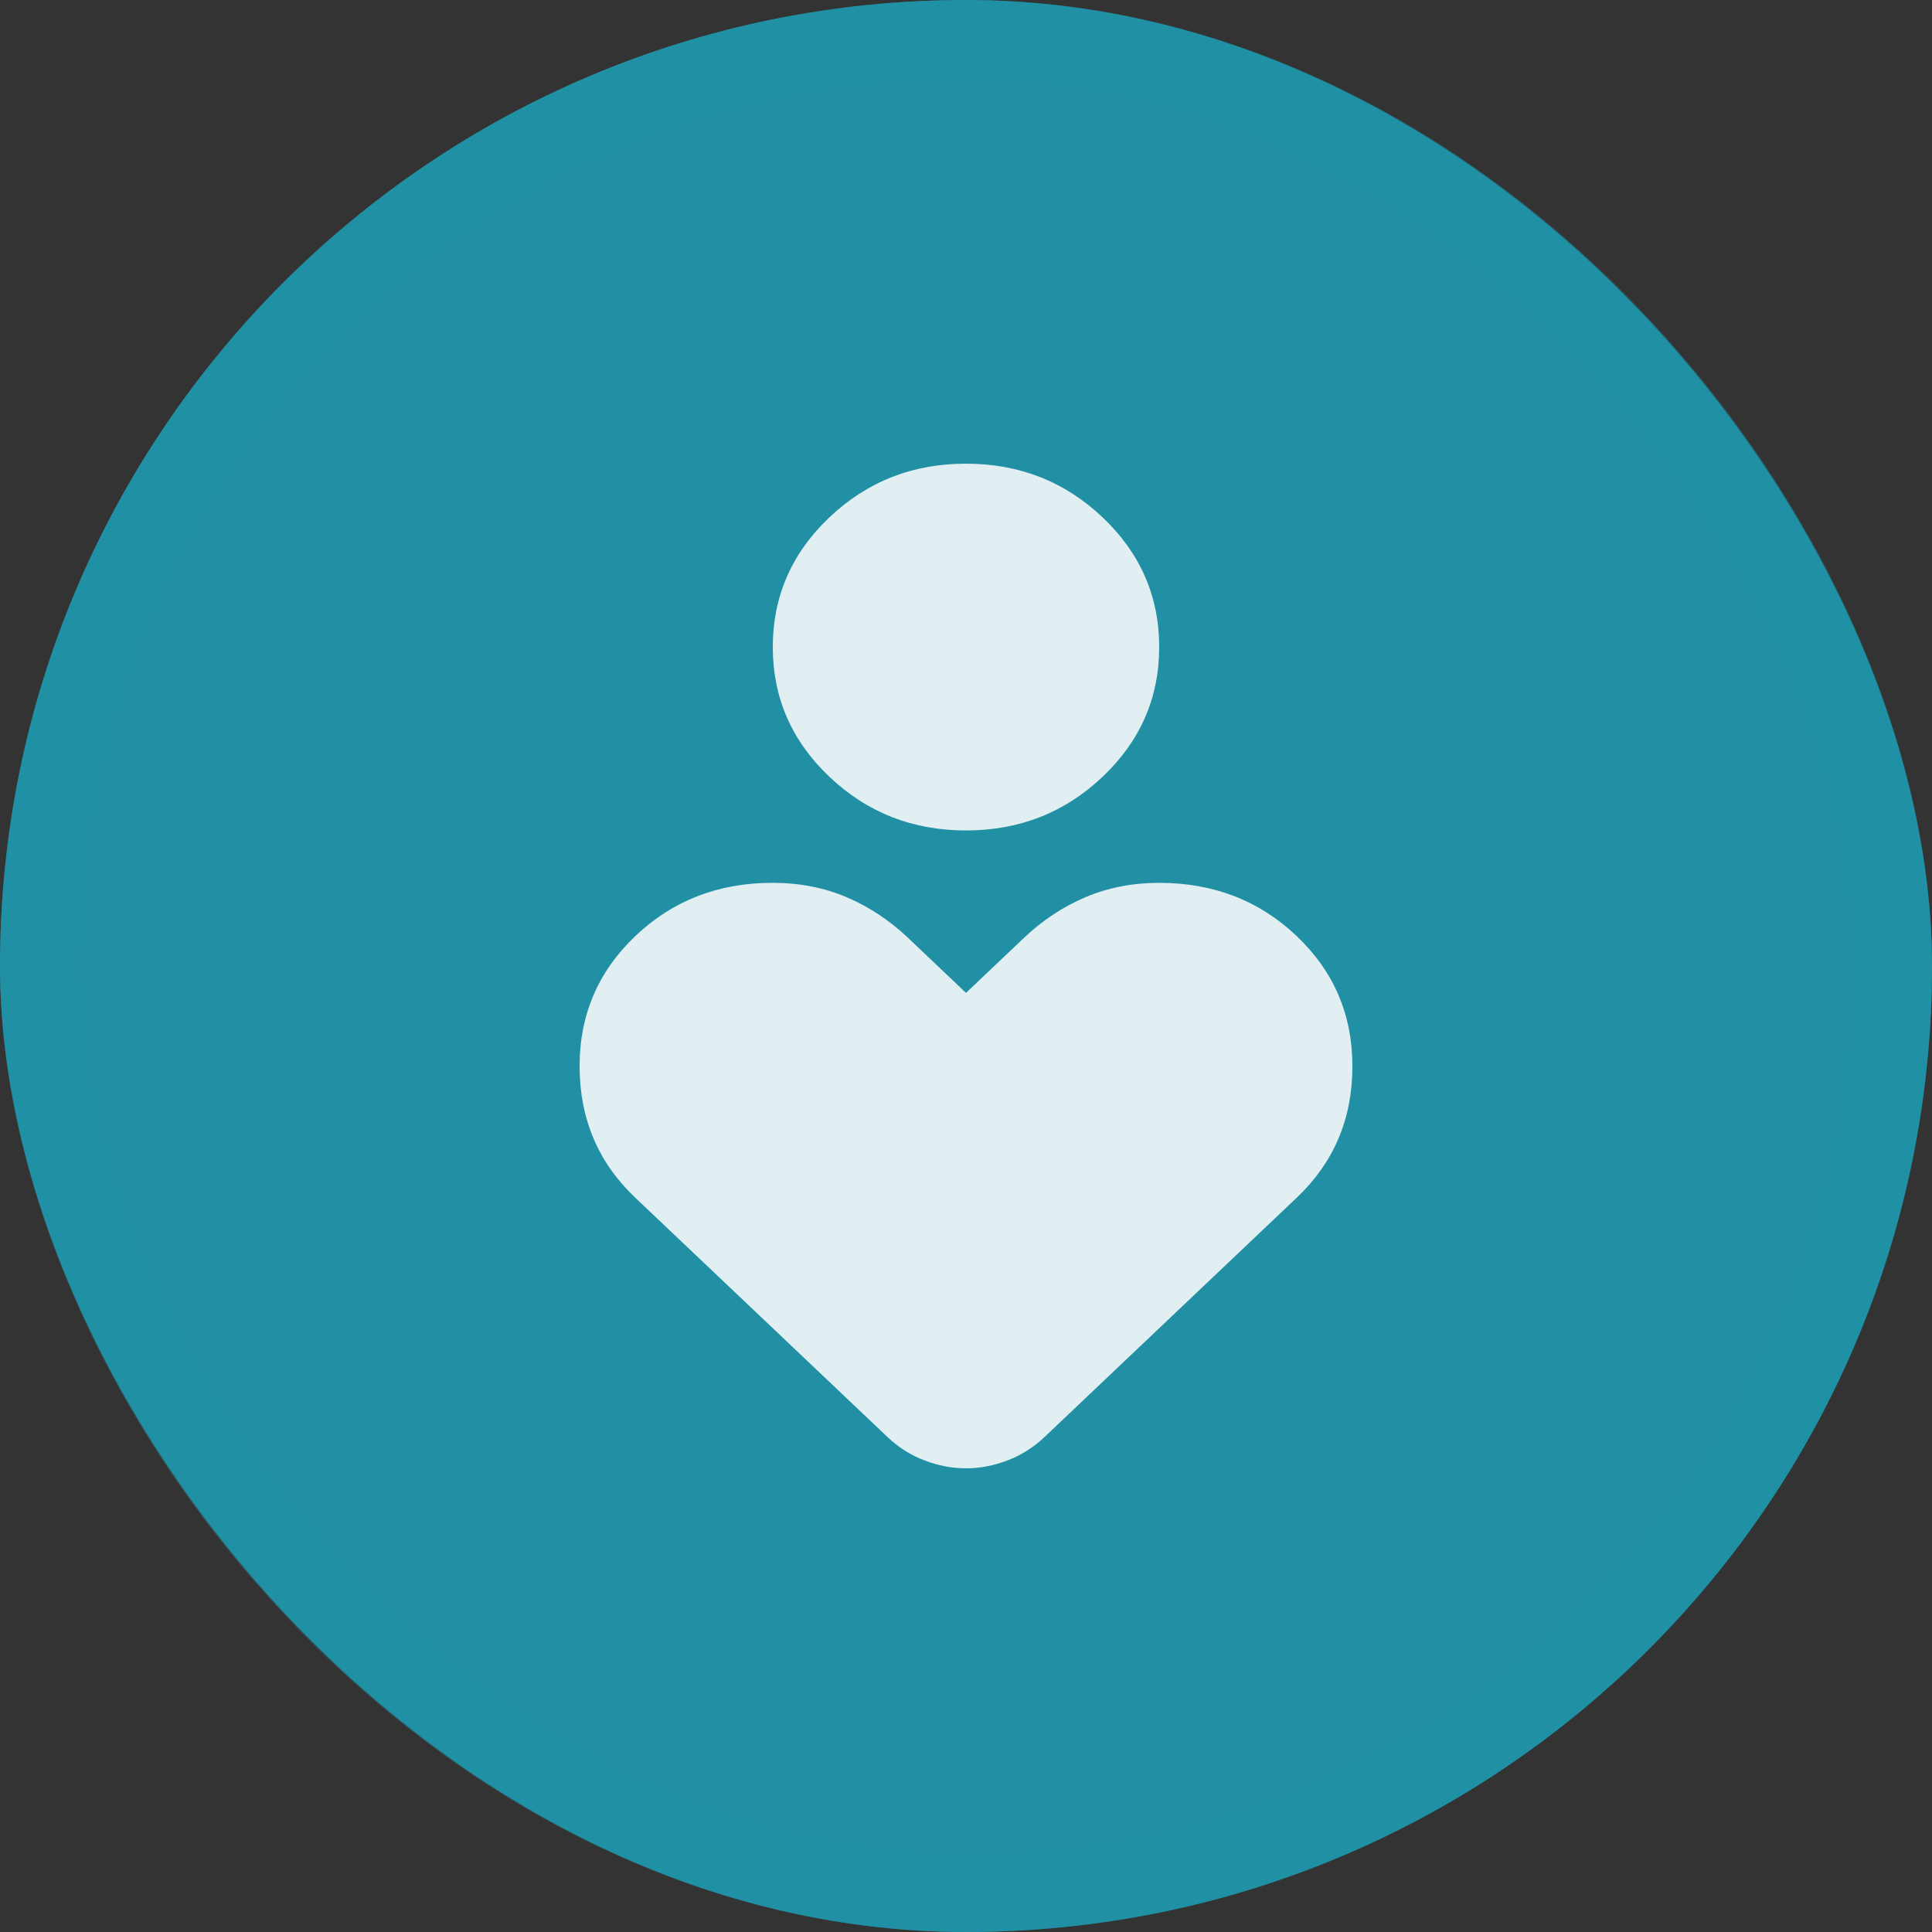 <?xml version="1.0" encoding="UTF-8"?> <svg xmlns="http://www.w3.org/2000/svg" width="25" height="25" viewBox="0 0 25 25" fill="none"><rect x="0" y="0" width="25" height="25" fill="#333333" stroke="none"/><rect width="25" height="25" rx="12.5" fill="#2190A5"></rect><rect x="0.5" y="0.5" width="24" height="24" rx="12" stroke="#2190A5" stroke-opacity="0.5"></rect><path d="M12.5 10.746C11.809 10.746 11.22 10.514 10.732 10.051C10.244 9.588 10 9.028 10 8.373C10 7.718 10.244 7.158 10.732 6.695C11.22 6.232 11.809 6 12.5 6C13.191 6 13.78 6.232 14.268 6.695C14.756 7.158 15 7.718 15 8.373C15 9.028 14.756 9.588 14.268 10.051C13.78 10.514 13.191 10.746 12.5 10.746ZM11.482 18.593L8.214 15.492C7.976 15.265 7.798 15.011 7.679 14.729C7.56 14.446 7.5 14.136 7.5 13.797C7.5 13.13 7.741 12.568 8.224 12.11C8.706 11.652 9.298 11.423 10 11.424C10.345 11.424 10.664 11.486 10.956 11.61C11.248 11.735 11.512 11.91 11.75 12.136L12.5 12.848L13.25 12.136C13.488 11.91 13.753 11.735 14.045 11.61C14.337 11.486 14.655 11.424 15 11.424C15.702 11.424 16.295 11.653 16.777 12.111C17.259 12.568 17.5 13.13 17.5 13.797C17.5 14.136 17.441 14.446 17.321 14.729C17.202 15.011 17.024 15.265 16.786 15.492L13.518 18.593C13.375 18.729 13.214 18.831 13.036 18.898C12.857 18.966 12.679 19 12.5 19C12.321 19 12.143 18.966 11.964 18.898C11.786 18.831 11.625 18.729 11.482 18.593Z" fill="#E1EFF2"></path></svg> 